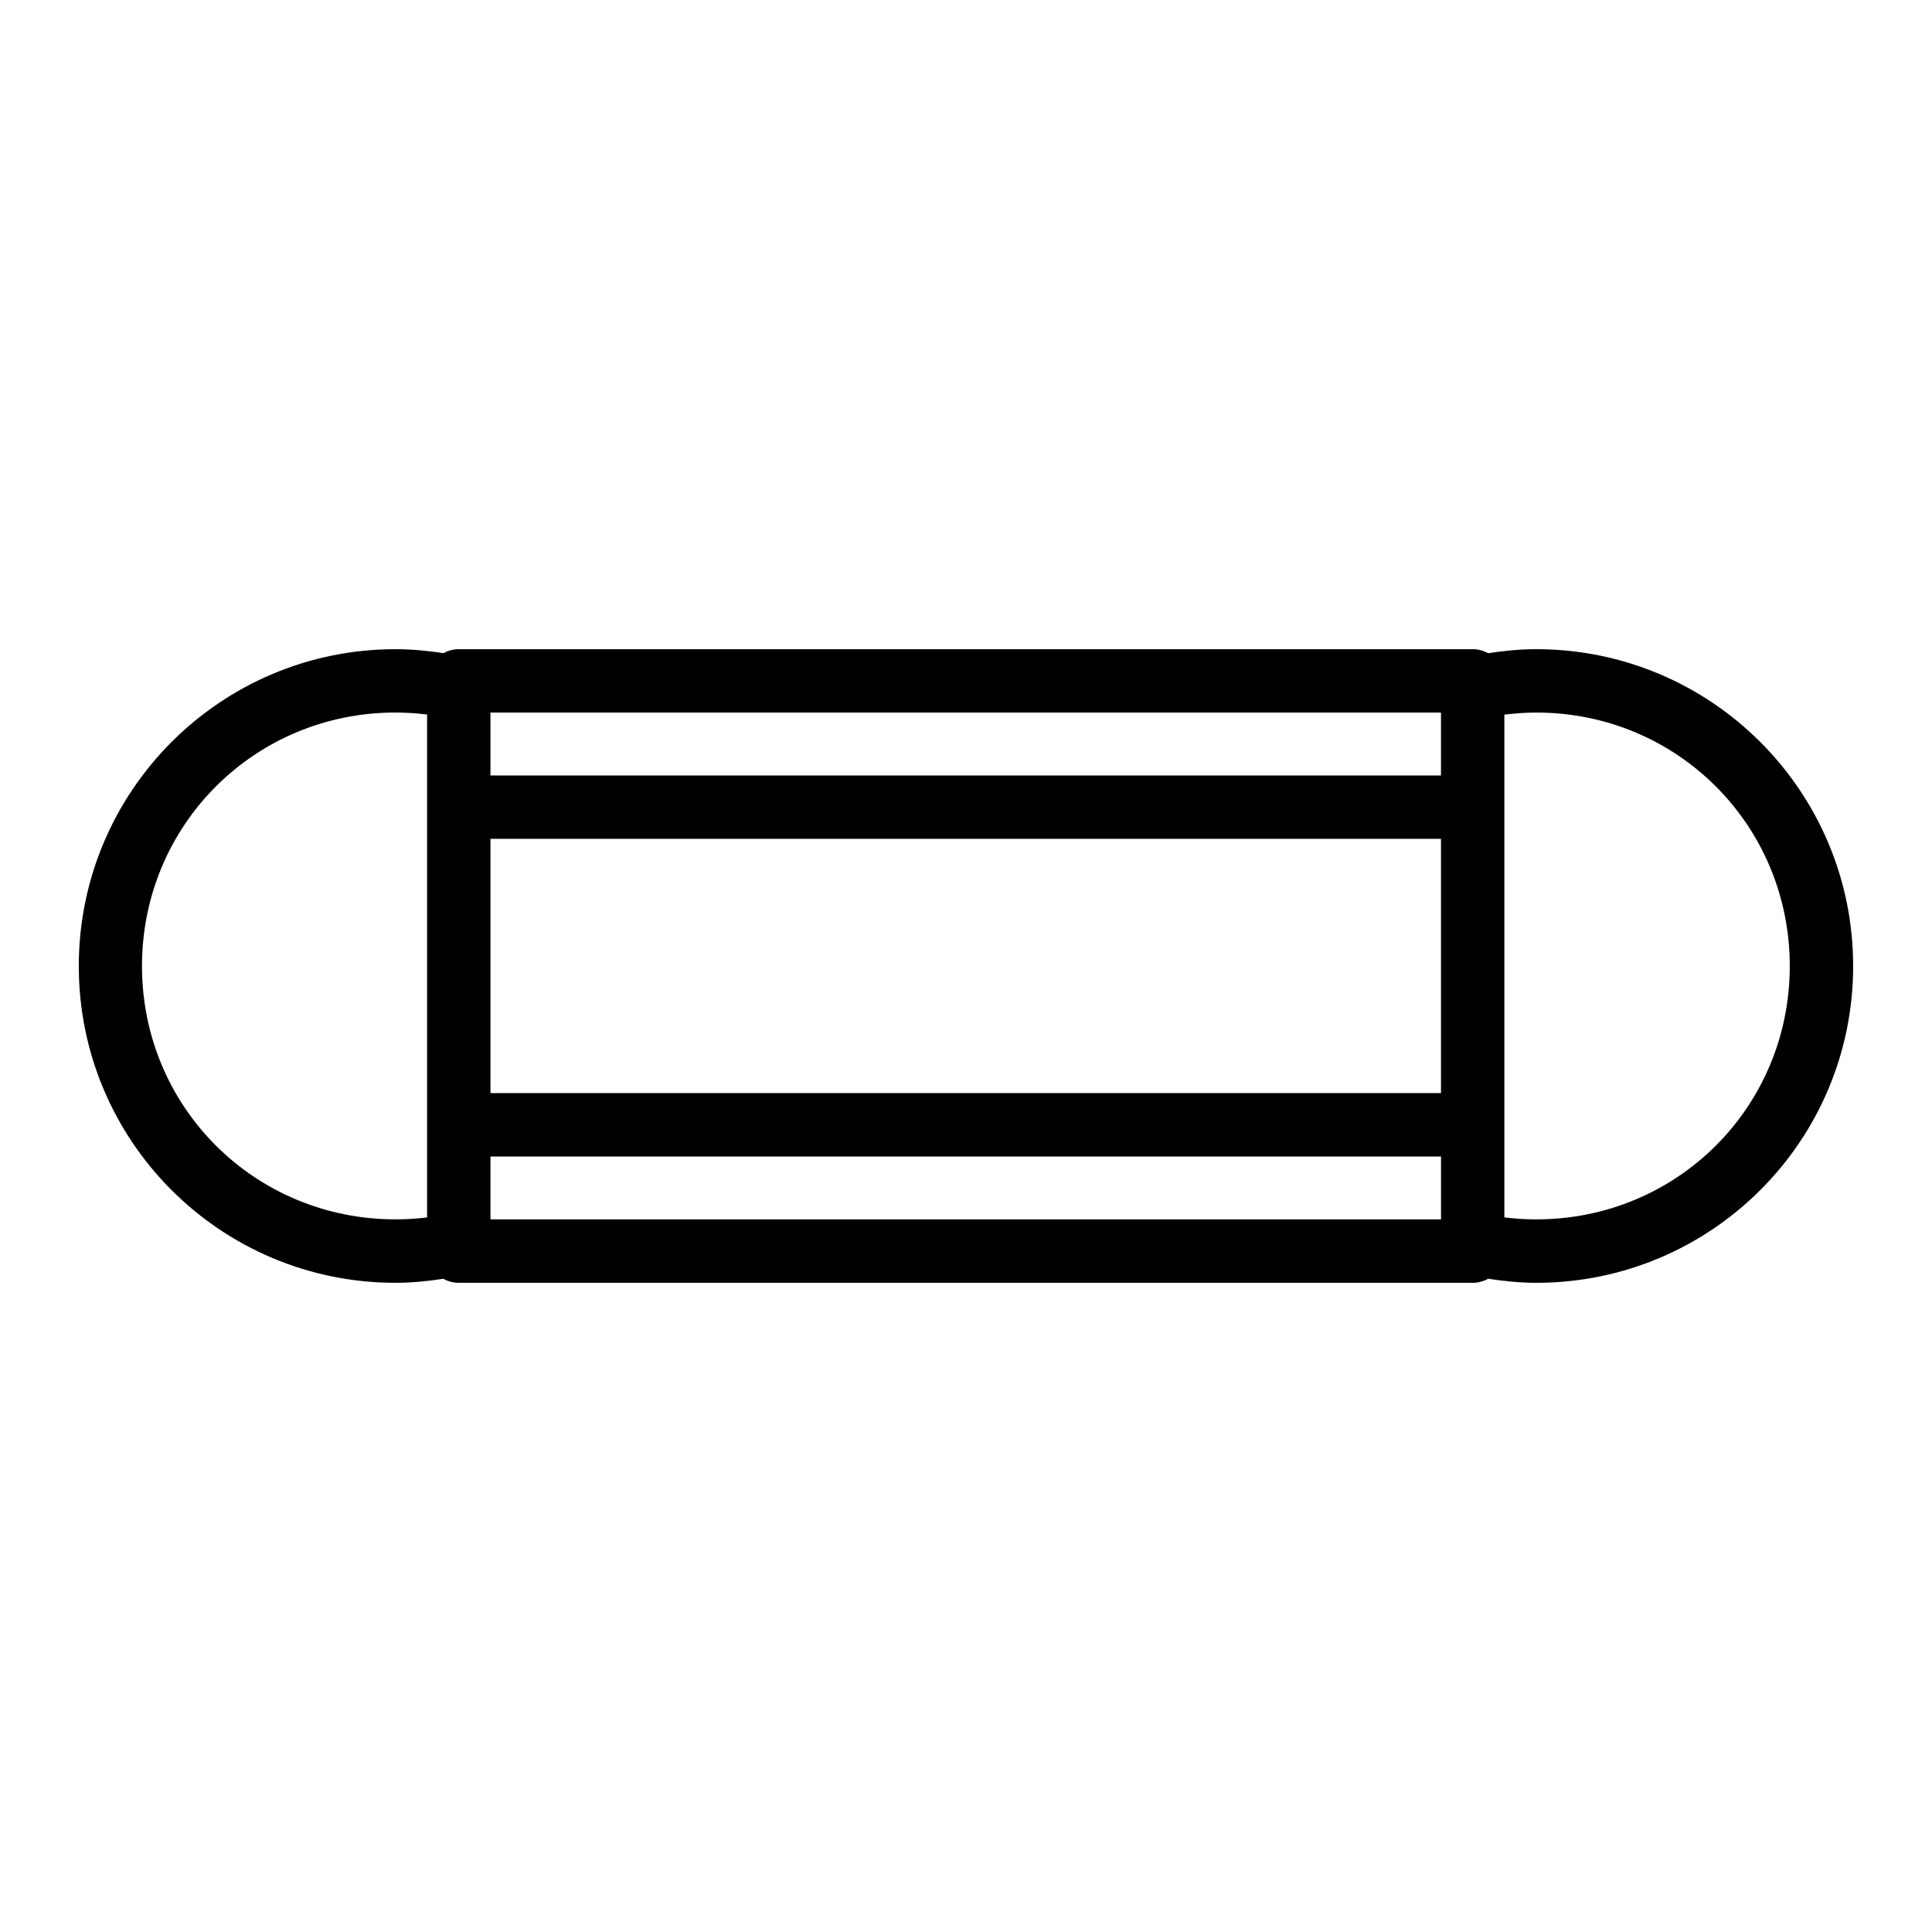 <?xml version="1.0" encoding="UTF-8"?>
<!-- Uploaded to: SVG Repo, www.svgrepo.com, Generator: SVG Repo Mixer Tools -->
<svg fill="#000000" width="800px" height="800px" version="1.1" viewBox="144 144 512 512" xmlns="http://www.w3.org/2000/svg">
 <path d="m248.82 316.04c-46.375 0-83.938 37.613-83.938 83.984 0 46.375 37.562 83.934 83.938 83.934 4.32 0 8.523-0.438 12.676-1.066v0.004c1.258 0.703 2.676 1.066 4.117 1.062h268.63c1.445 0.004 2.871-0.371 4.133-1.082 4.168 0.633 8.402 1.082 12.742 1.082 46.371 0 83.984-37.562 83.984-83.934 0-46.371-37.613-83.984-83.984-83.984-4.348 0-8.59 0.434-12.758 1.066-1.258-0.703-2.676-1.07-4.117-1.066h-268.63c-1.43-0.004-2.836 0.359-4.086 1.051-4.164-0.625-8.387-1.051-12.711-1.051zm0 16.793c2.836 0 5.621 0.18 8.363 0.523v133.28c-2.738 0.328-5.519 0.508-8.363 0.508-37.363 0-67.191-29.766-67.191-67.125s29.832-67.191 67.191-67.191zm25.156 0h251.9v16.68h-251.9zm277.14 0c37.359 0 67.191 29.832 67.191 67.191 0 37.359-29.832 67.125-67.191 67.125-2.863 0-5.684-0.18-8.445-0.523v-133.23c2.758-0.348 5.574-0.559 8.445-0.559zm-277.14 33.473h251.9v67.371h-251.9zm0 84.18h251.91v16.664h-251.91z"/>
</svg>